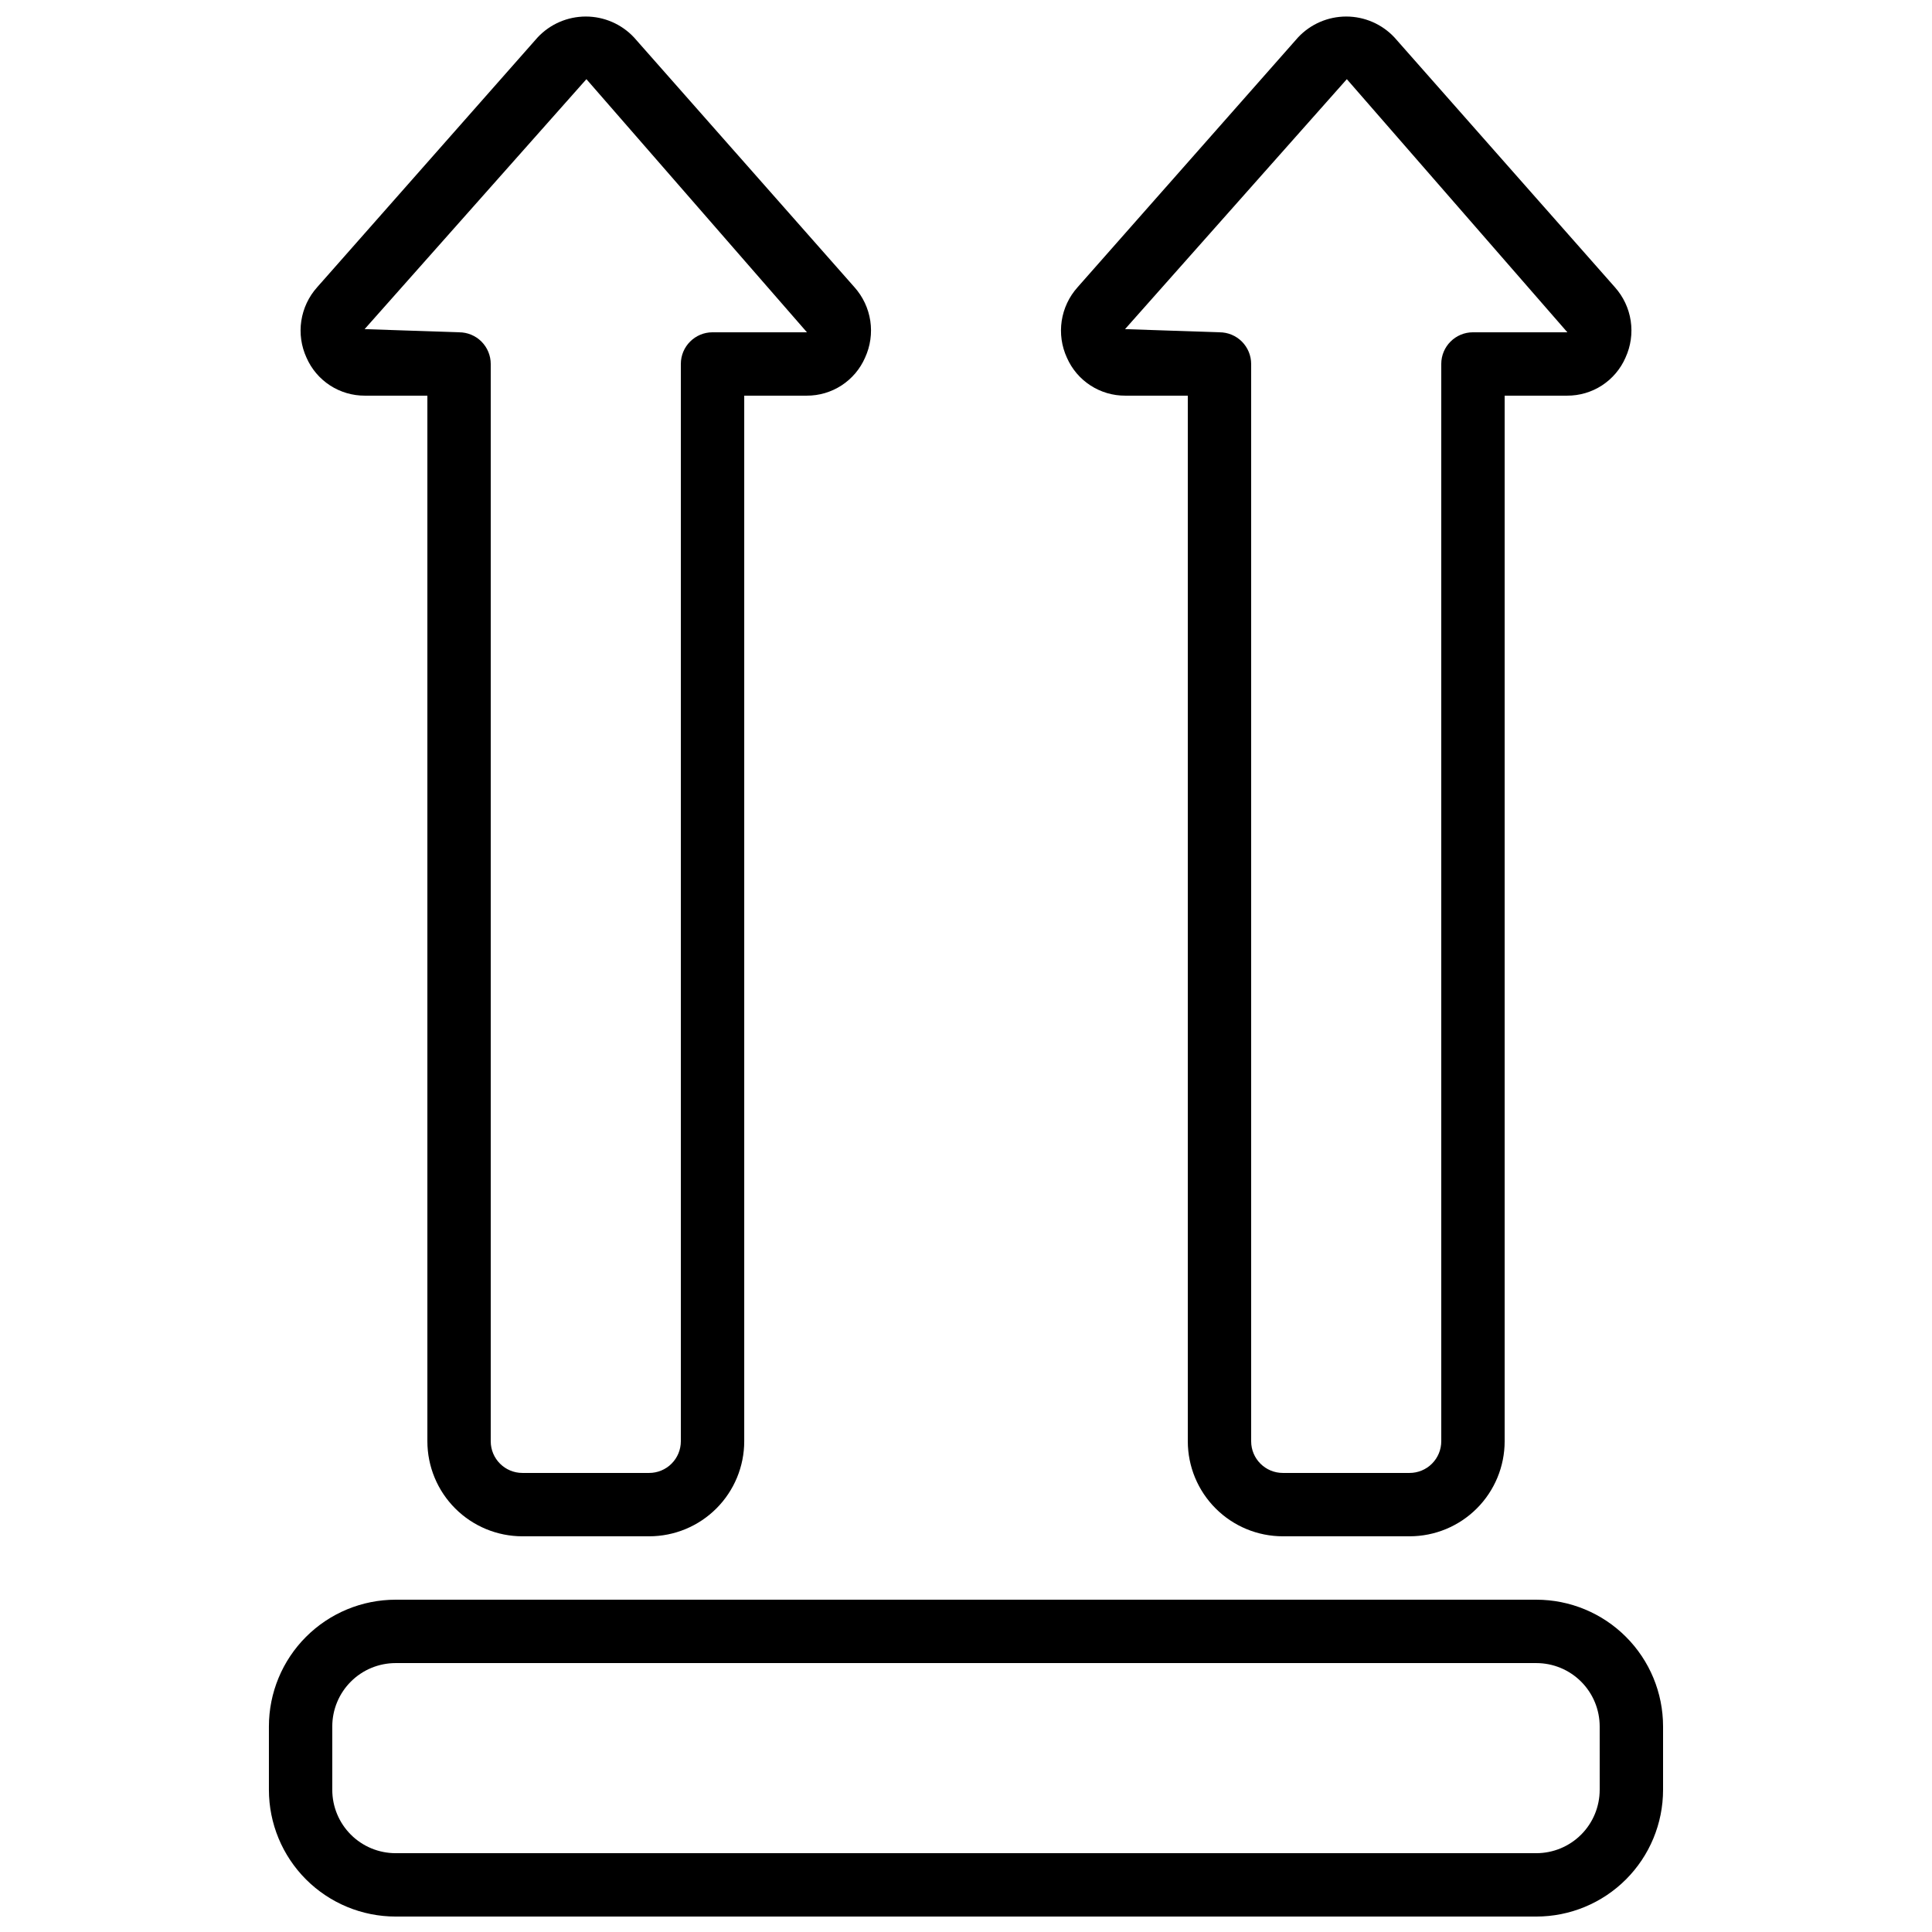 <?xml version="1.0" encoding="UTF-8"?>
<!-- Uploaded to: SVG Repo, www.svgrepo.com, Generator: SVG Repo Mixer Tools -->
<svg width="800px" height="800px" version="1.1" viewBox="144 144 512 512" xmlns="http://www.w3.org/2000/svg">
 <defs>
  <clipPath id="c">
   <path d="m215 567h370v84.902h-370z"/>
  </clipPath>
  <clipPath id="b">
   <path d="m223 148.09h152v403.91h-152z"/>
  </clipPath>
  <clipPath id="a">
   <path d="m425 148.09h152v403.91h-152z"/>
  </clipPath>
 </defs>
 <g>
  <g clip-path="url(#c)">
   <path d="m584.73 618.32v-16.793c0-8.91-3.539-17.453-9.84-23.75-6.297-6.301-14.84-9.84-23.75-9.84h-302.29c-8.906 0-17.449 3.539-23.75 9.84-6.297 6.297-9.836 14.84-9.836 23.75v16.793c0 8.906 3.539 17.449 9.836 23.75 6.301 6.297 14.844 9.836 23.75 9.836h302.29c8.91 0 17.453-3.539 23.75-9.836 6.301-6.301 9.84-14.844 9.84-23.75zm-16.793 0h-0.004c0 4.453-1.77 8.727-4.918 11.875-3.148 3.148-7.422 4.918-11.875 4.918h-302.29c-4.453 0-8.727-1.77-11.875-4.918-3.148-3.148-4.918-7.422-4.918-11.875v-16.793c0-4.453 1.77-8.727 4.918-11.875 3.148-3.152 7.422-4.918 11.875-4.918h302.29c4.453 0 8.727 1.766 11.875 4.918 3.148 3.148 4.918 7.422 4.918 11.875z"/>
  </g>
  <g clip-path="url(#b)">
   <path d="m373.25 238.78c1.402-3.047 1.887-6.434 1.387-9.75s-1.957-6.41-4.191-8.91l-58.426-66.199c-3.309-3.535-7.934-5.539-12.773-5.539-4.844 0-9.469 2.004-12.777 5.539l-58.434 66.215c-2.234 2.496-3.688 5.59-4.188 8.902s-0.023 6.695 1.375 9.742c1.312 3.008 3.477 5.562 6.227 7.356 2.754 1.789 5.965 2.734 9.25 2.719h16.559v277.09c0 6.684 2.652 13.09 7.375 17.812 4.727 4.727 11.133 7.379 17.812 7.379h33.59c6.68 0 13.086-2.652 17.812-7.379 4.723-4.723 7.379-11.129 7.379-17.812v-277.09h16.551-0.004c3.285 0.016 6.496-0.93 9.25-2.719 2.75-1.793 4.914-4.348 6.227-7.356zm-40.422-6.719c-4.637 0-8.398 3.758-8.398 8.395v285.49c0 2.231-0.883 4.363-2.457 5.938-1.574 1.578-3.711 2.461-5.938 2.461h-33.59c-4.637 0-8.395-3.758-8.395-8.398v-285.49c0-2.227-0.887-4.359-2.461-5.938-1.574-1.574-3.711-2.457-5.938-2.457l-25.023-0.84 58.777-66.242 58.445 67.082z"/>
  </g>
  <g clip-path="url(#a)">
   <path d="m574.77 238.78c1.402-3.047 1.887-6.434 1.387-9.75-0.496-3.316-1.953-6.41-4.191-8.91l-58.426-66.199c-3.309-3.535-7.934-5.539-12.773-5.539-4.844 0-9.469 2.004-12.777 5.539l-58.434 66.215c-2.238 2.5-3.695 5.598-4.195 8.914-0.5 3.316-0.02 6.707 1.383 9.754 1.316 3.004 3.484 5.555 6.234 7.34 2.75 1.789 5.961 2.731 9.242 2.711h16.559v277.09c0 6.684 2.652 13.09 7.379 17.812 4.723 4.727 11.129 7.379 17.809 7.379h33.59c6.68 0 13.086-2.652 17.812-7.379 4.723-4.723 7.379-11.129 7.379-17.812v-277.09h16.551-0.004c3.285 0.016 6.5-0.93 9.25-2.719 2.75-1.793 4.914-4.348 6.227-7.356zm-40.422-6.719c-4.637 0-8.398 3.758-8.398 8.395v285.49c0 2.231-0.883 4.363-2.457 5.938-1.574 1.578-3.711 2.461-5.938 2.461h-33.59c-4.637 0-8.395-3.758-8.395-8.398v-285.49c0-2.227-0.887-4.359-2.461-5.938-1.574-1.574-3.711-2.457-5.938-2.457l-25.023-0.84 58.777-66.242 58.445 67.082z"/>
  </g>
 </g>
</svg>
